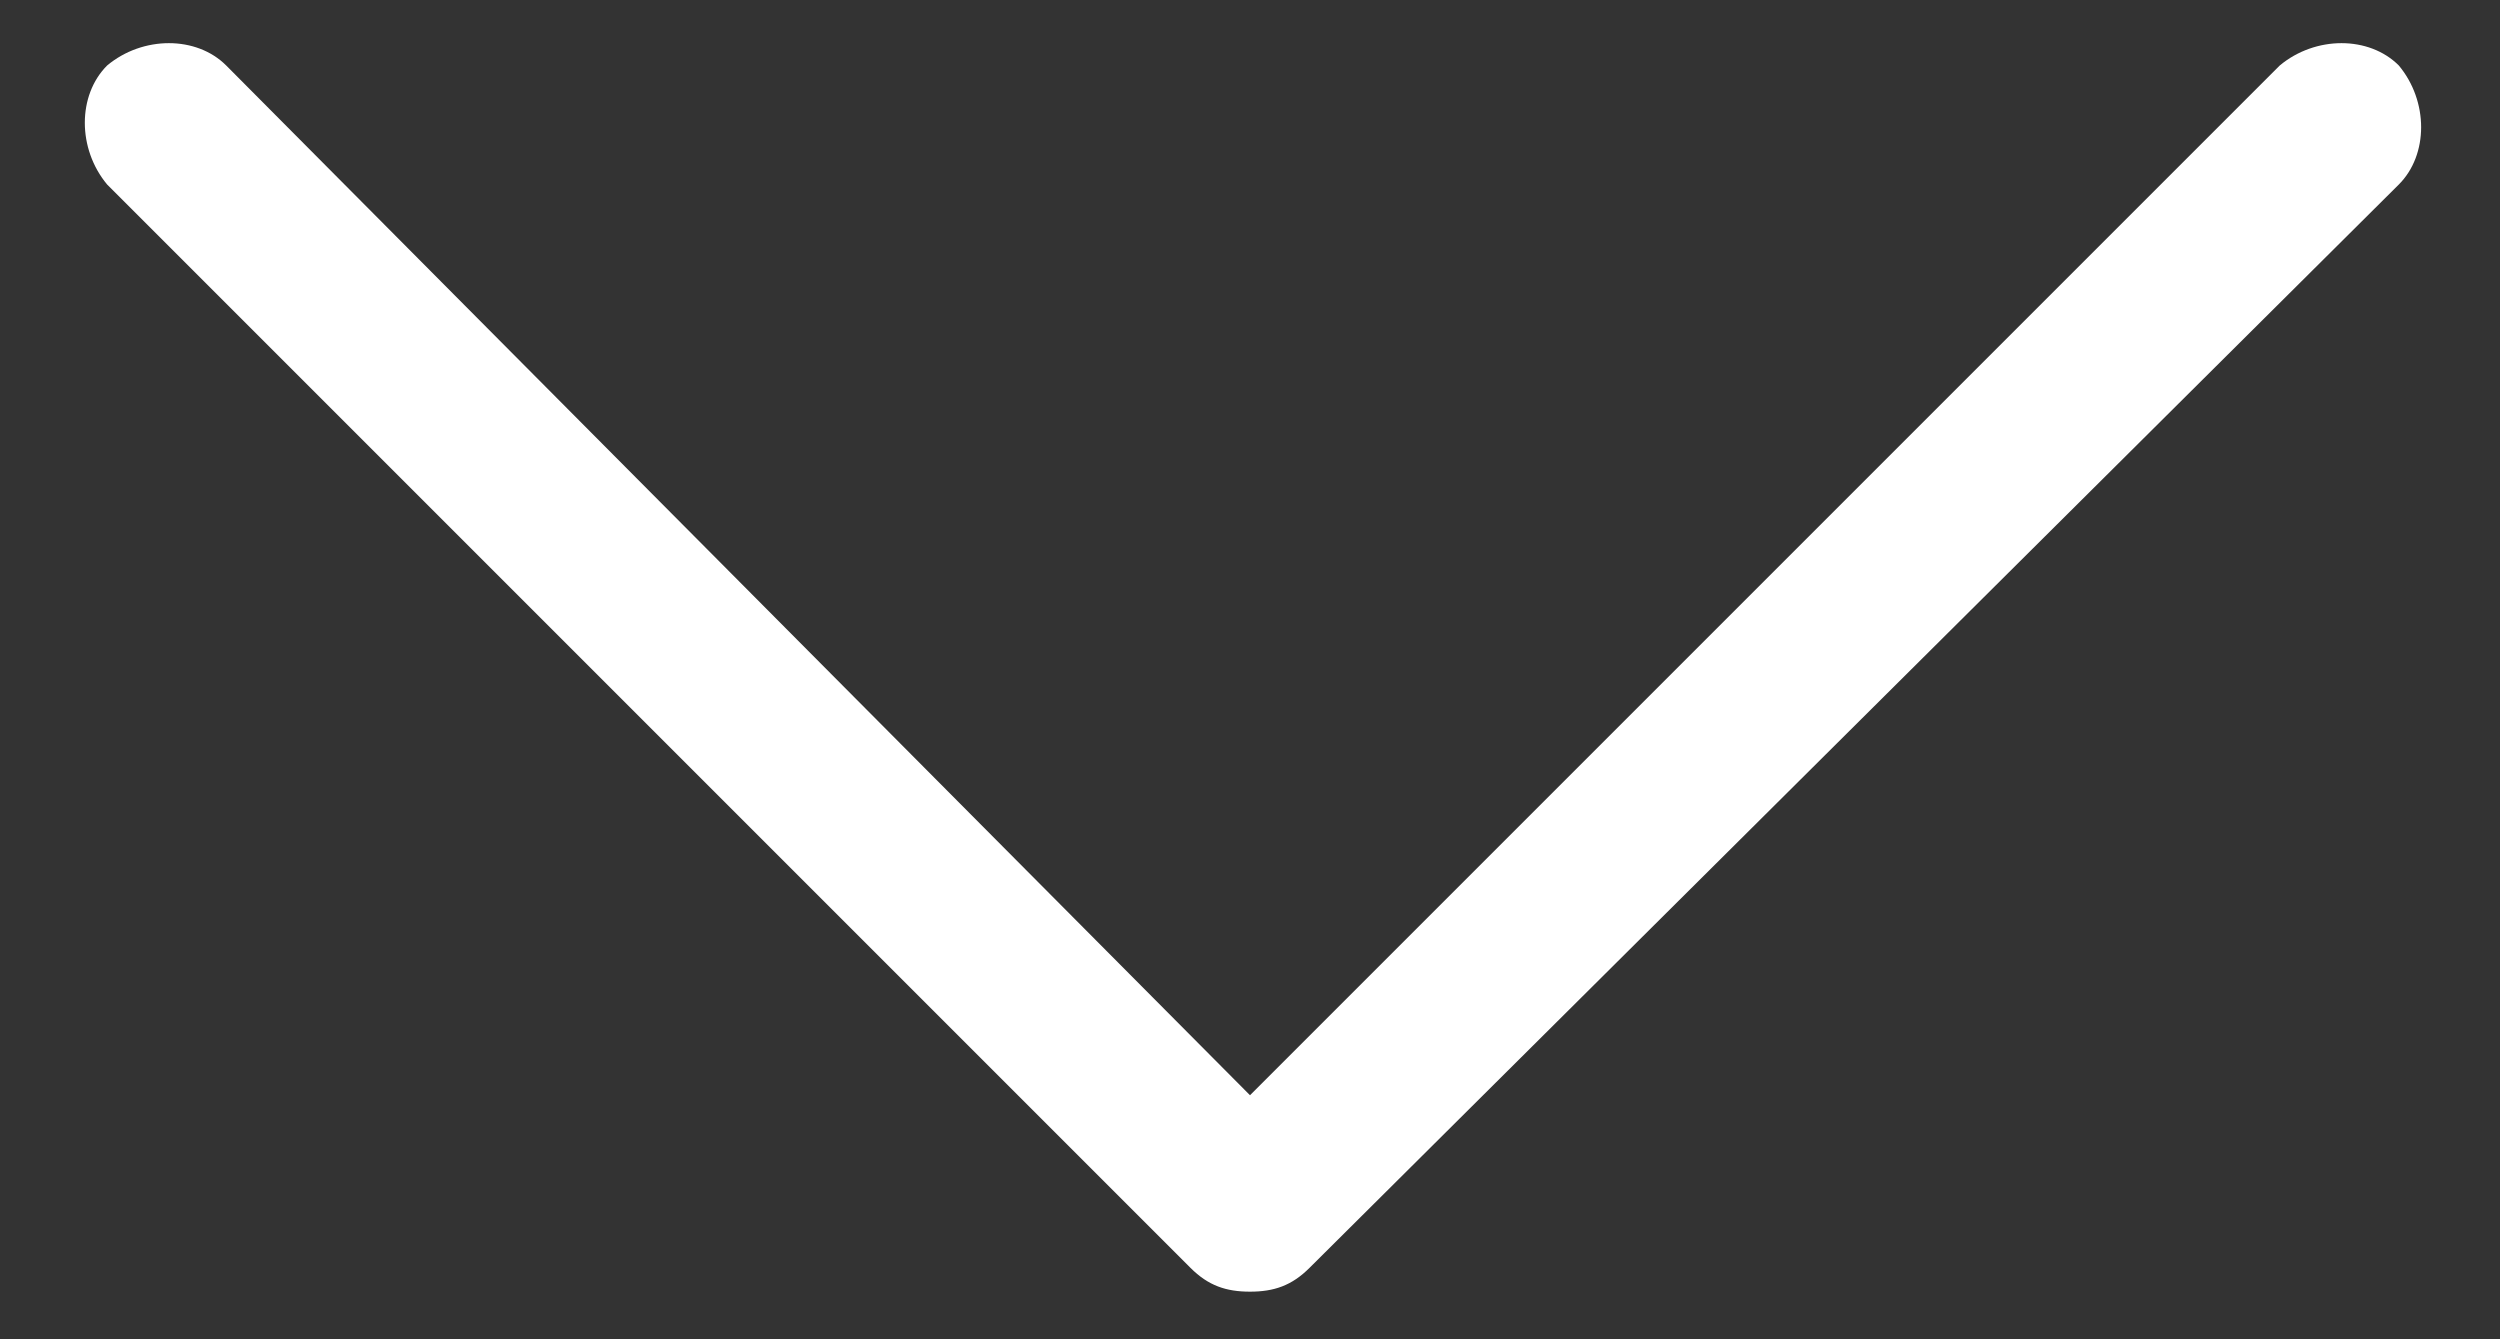 <?xml version="1.0" encoding="utf-8"?>
<!-- Generator: Adobe Illustrator 21.1.0, SVG Export Plug-In . SVG Version: 6.00 Build 0)  -->
<svg version="1.1" id="Layer_1" xmlns="http://www.w3.org/2000/svg" xmlns:xlink="http://www.w3.org/1999/xlink" x="0px" y="0px"
	 viewBox="0 0 42 22.5" style="enable-background:new 0 0 42 22.5;" xml:space="preserve">
<rect x="0" y="0" width="42" height="22.5" fill="#333333" stroke="none"/>
<style type="text/css">
	.st0{fill:#FFFFFF;}
</style>
<path class="st0" d="M40.3,1.1c-0.5-0.5-1.4-0.5-2,0L21,18.4L3.8,1.1c-0.5-0.5-1.4-0.5-2,0c-0.5,0.5-0.5,1.4,0,2L20,21.3
	c0.3,0.3,0.6,0.4,1,0.4l0,0l0,0c0.4,0,0.7-0.1,1-0.4L40.3,3.1C40.8,2.6,40.8,1.7,40.3,1.1z"/>
</svg>

